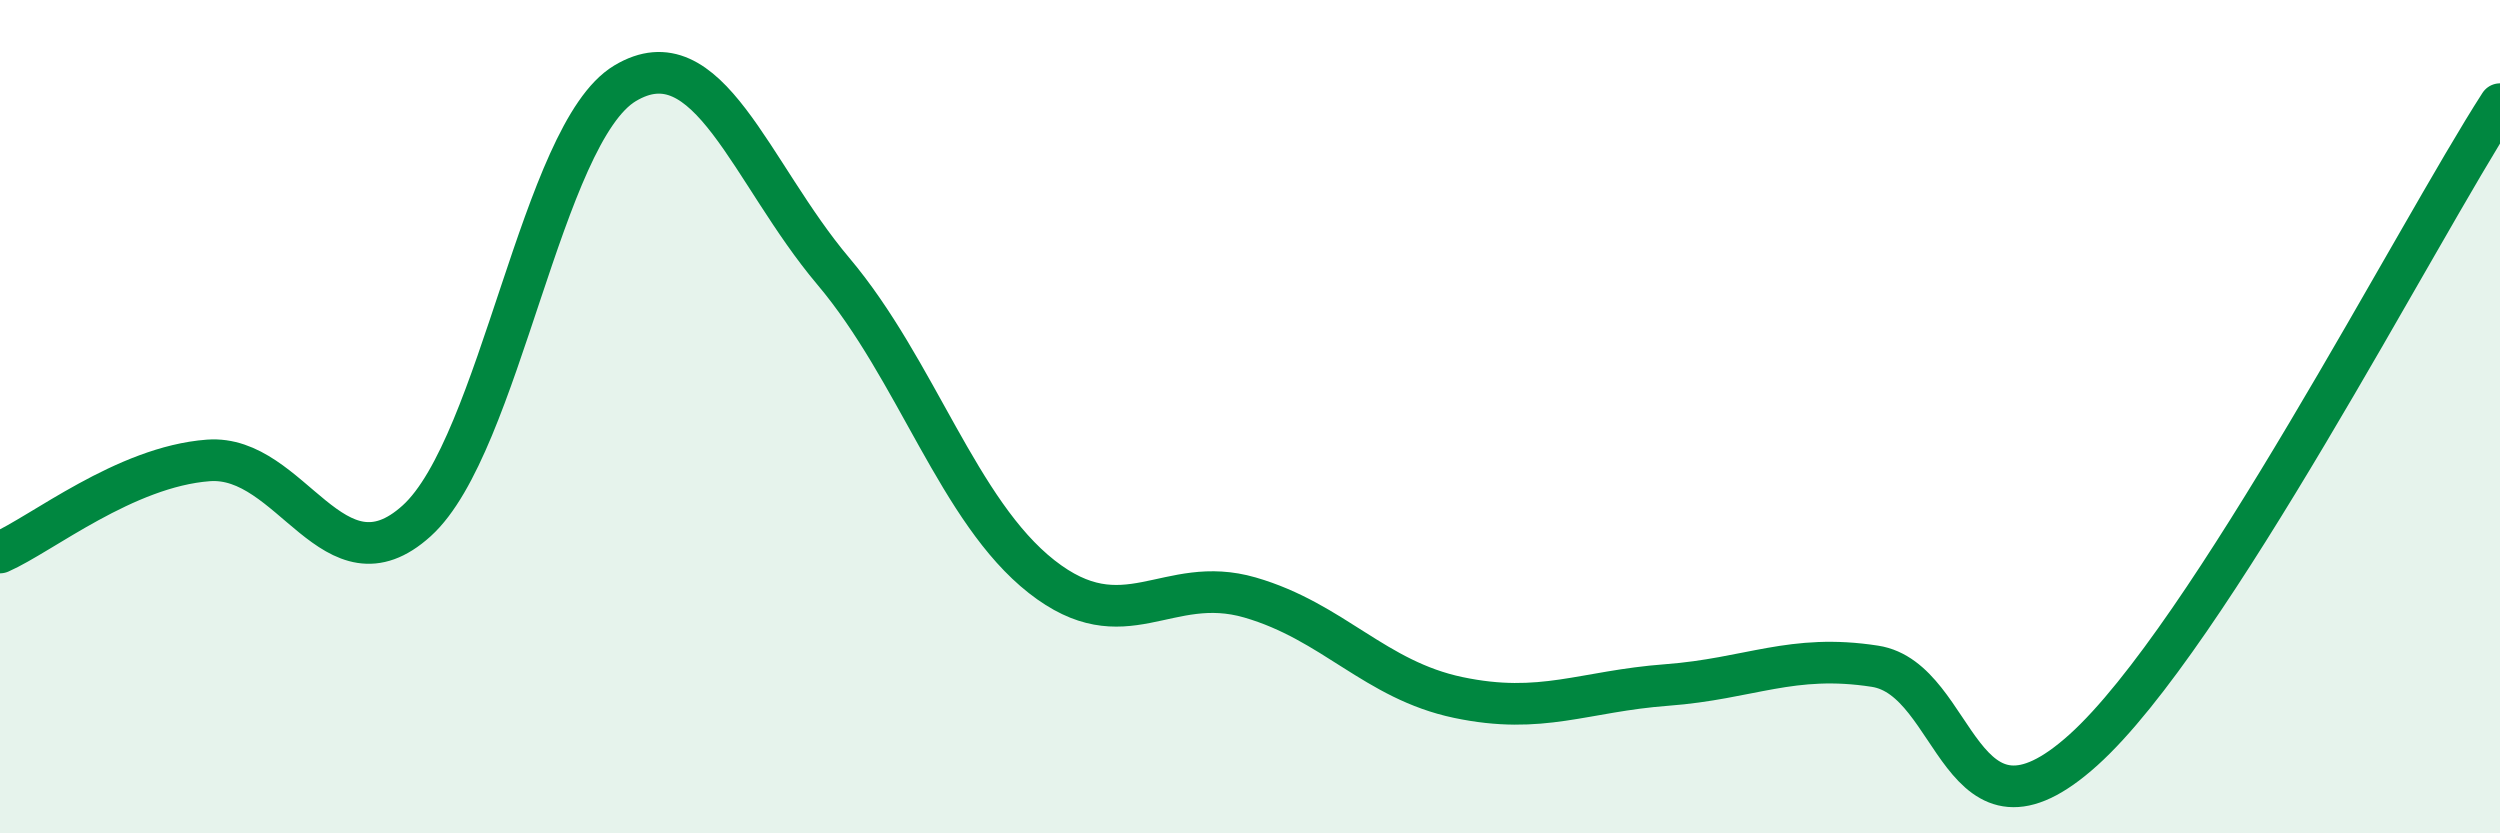 
    <svg width="60" height="20" viewBox="0 0 60 20" xmlns="http://www.w3.org/2000/svg">
      <path
        d="M 0,13.26 C 1,12.82 3,11.2 5,11.05 C 7,10.9 8,14.31 10,12.5 C 12,10.69 13,3.2 15,2 C 17,0.8 18,4.14 20,6.51 C 22,8.88 23,12.27 25,13.84 C 27,15.41 28,13.76 30,14.34 C 32,14.92 33,16.32 35,16.74 C 37,17.16 38,16.59 40,16.44 C 42,16.29 43,15.68 45,15.99 C 47,16.3 47,20.7 50,18 C 53,15.3 58,5.6 60,2.5L60 20L0 20Z"
        fill="#008740"
        opacity="0.1"
        stroke-linecap="round"
        stroke-linejoin="round"
      />
      <path
        d="M 0,13.26 C 1,12.82 3,11.2 5,11.05 C 7,10.9 8,14.31 10,12.5 C 12,10.69 13,3.2 15,2 C 17,0.8 18,4.14 20,6.51 C 22,8.88 23,12.27 25,13.84 C 27,15.41 28,13.76 30,14.34 C 32,14.92 33,16.32 35,16.74 C 37,17.16 38,16.59 40,16.44 C 42,16.29 43,15.68 45,15.99 C 47,16.3 47,20.7 50,18 C 53,15.3 58,5.6 60,2.5"
        stroke="#008740"
        stroke-width="1"
        fill="none"
        stroke-linecap="round"
        stroke-linejoin="round"
      />
    </svg>
  